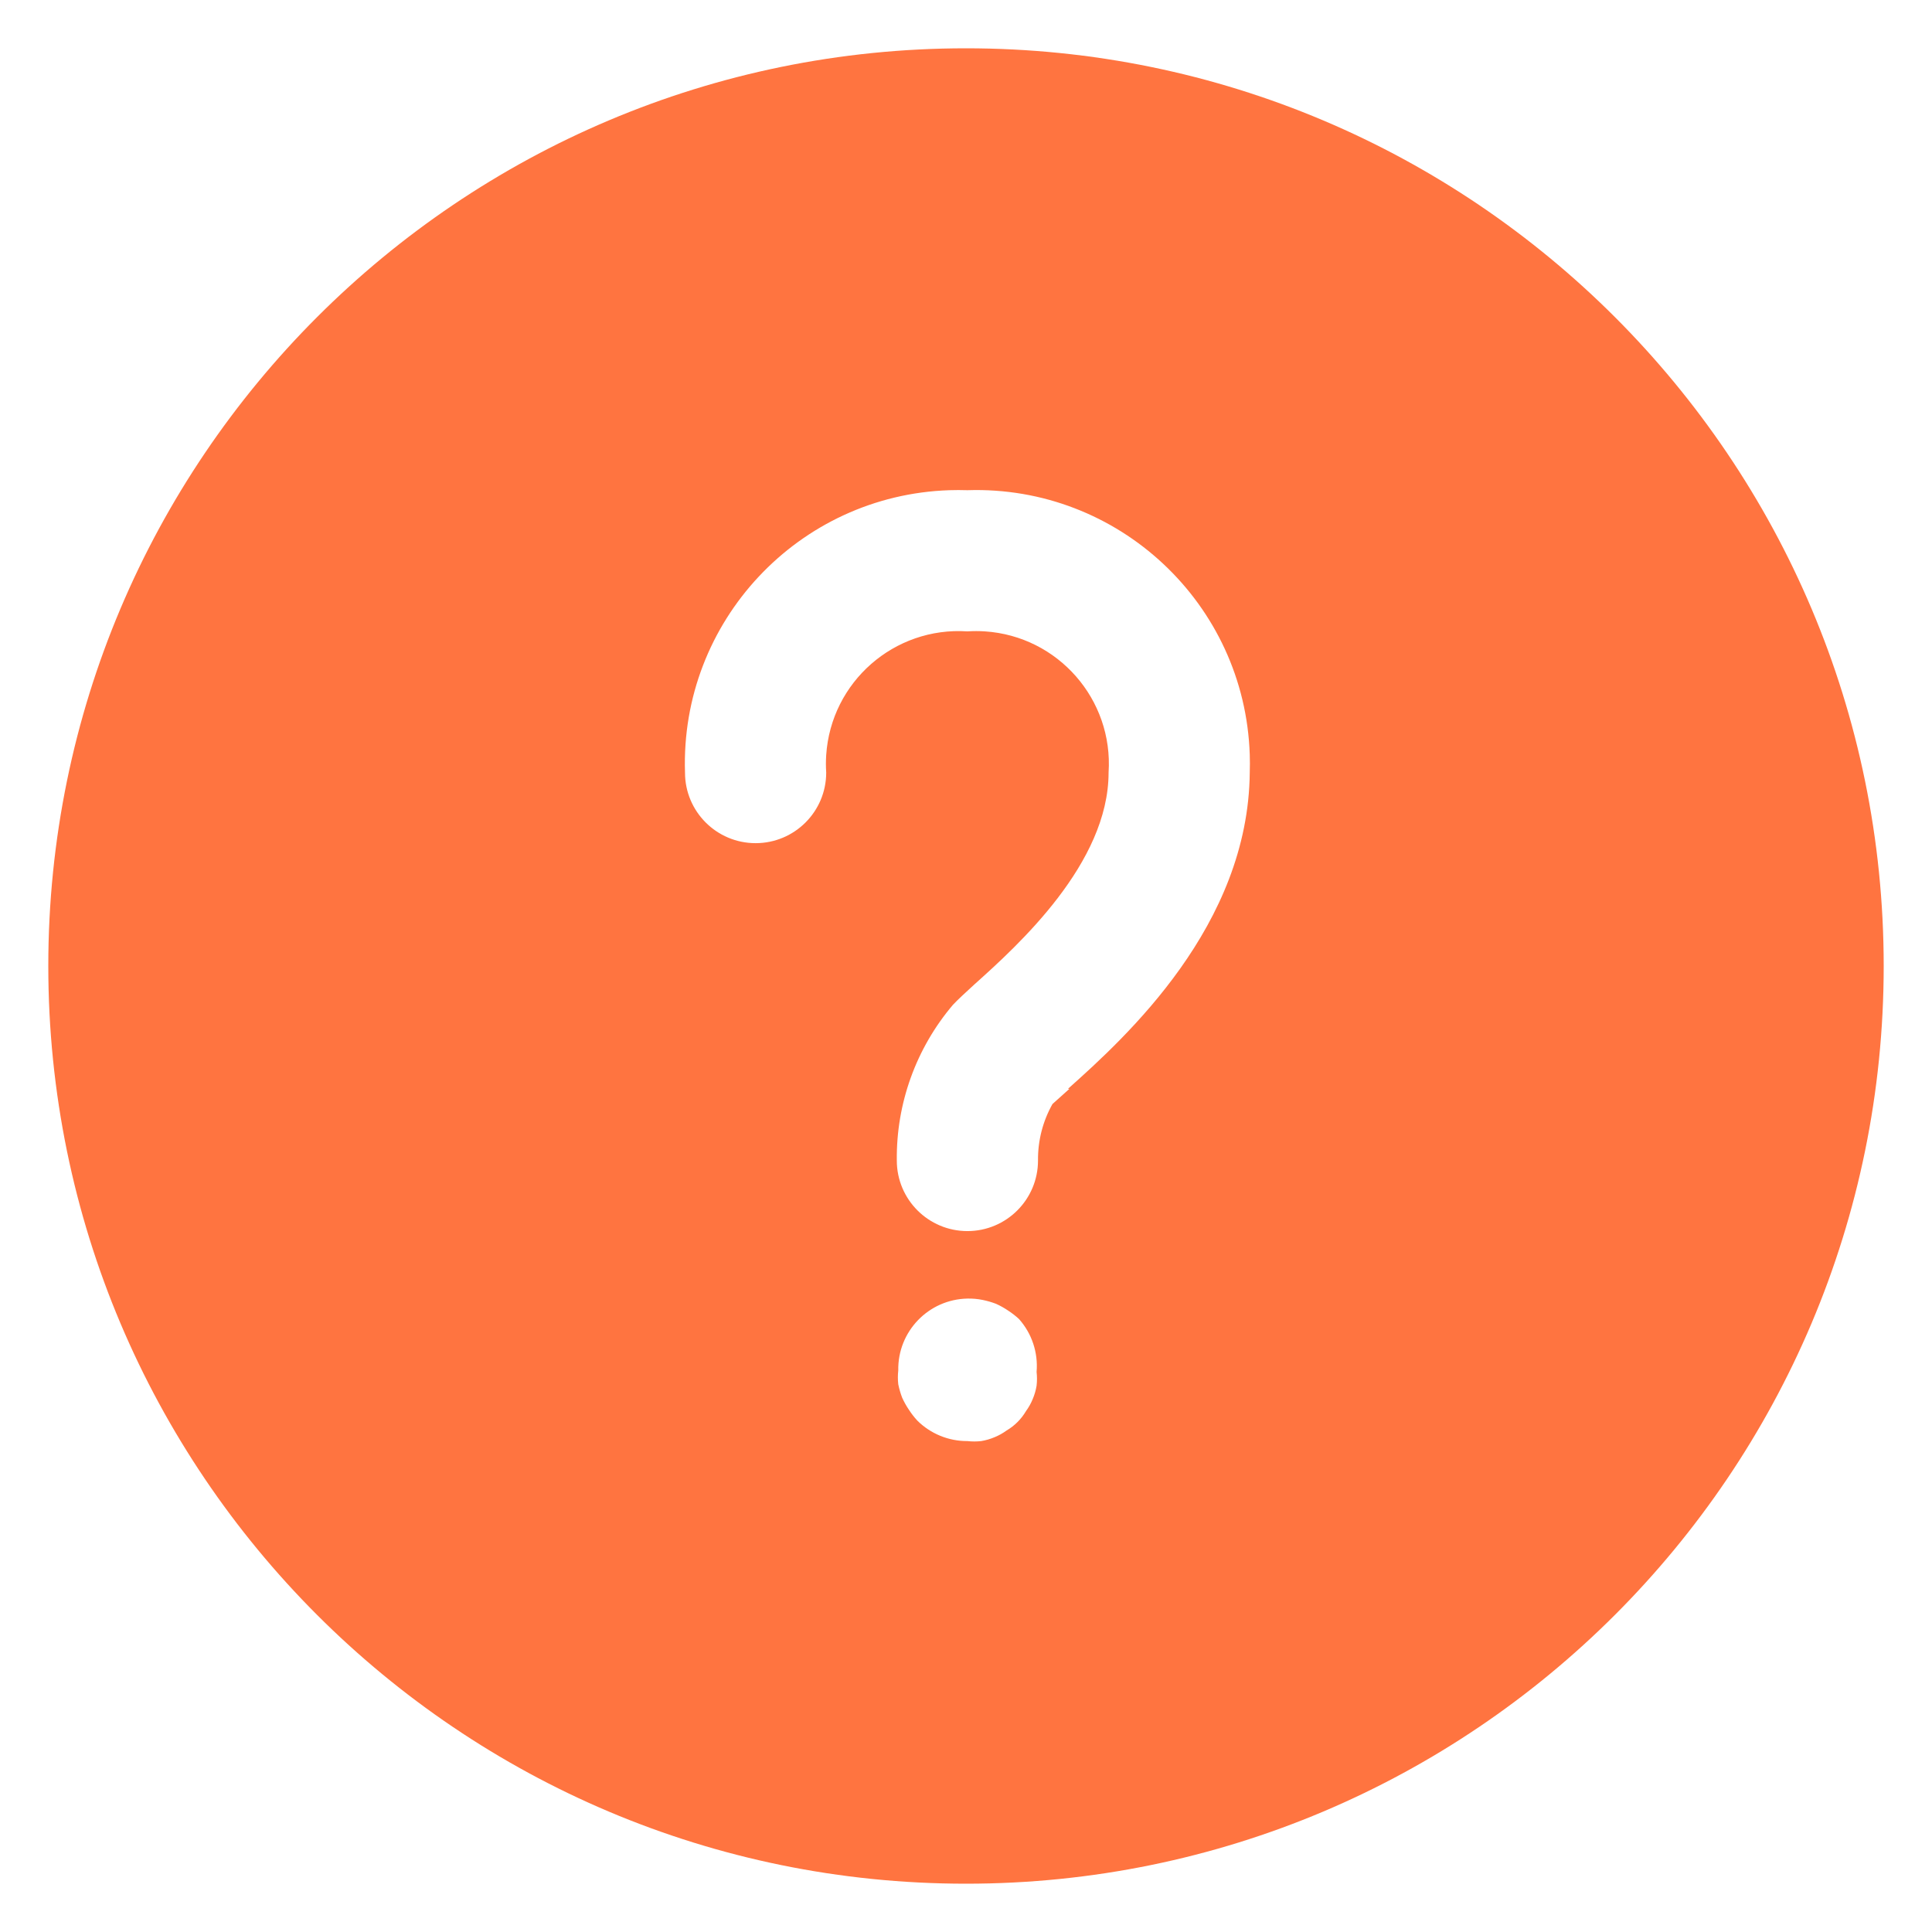 <svg xmlns="http://www.w3.org/2000/svg" viewBox="0 0 100 100" id="Layer_1"><path fill="#ff7440" d="m50 2.5c-26.234 0-47.5 21.266-47.5 47.5s21.266 47.5 47.5 47.5 47.5-21.266 47.5-47.5-21.266-47.5-47.5-47.5zm3.654 69.222c-.039.239-.107.472-.201.694-.09.22-.207.429-.347.621-.244.415-.59.761-1.005 1.005-.192.14-.401.257-.621.347-.223.094-.456.162-.694.201-.237.027-.476.027-.712 0-.971.006-1.905-.376-2.594-1.06-.162-.176-.308-.366-.438-.566-.133-.197-.249-.405-.347-.621-.086-.225-.153-.458-.201-.694-.027-.237-.027-.476 0-.712-.039-2.018 1.565-3.685 3.583-3.723.263-.005.526.018.783.07.237.048.469.115.694.201.217.098.424.214.621.347.201.13.39.277.566.438.668.749.998 1.74.913 2.74.027.237.027.476 0.0.713zm1.699-15.364-.877.786c-.502.892-.76 1.9-.749 2.923 0 2.018-1.636 3.654-3.654 3.654-2.018 0-3.654-1.636-3.654-3.654-.035-2.948.997-5.809 2.905-8.057.274-.292.658-.639 1.114-1.06 2.265-2.028 6.942-6.266 6.942-10.962.25-3.785-2.615-7.057-6.401-7.308-.302-.02-.605-.02-.907 0-3.785-.25-7.057 2.615-7.308 6.401-.02.302-.02.605 0 .907 0 2.018-1.636 3.654-3.654 3.654-2.018 0-3.654-1.636-3.654-3.654-.256-7.815 5.871-14.359 13.687-14.615.309-.01.619-.01.929 0 7.815-.256 14.359 5.871 14.615 13.687.01.309.01.619 0 .929-.073 7.911-6.376 13.665-9.409 16.369z"></path></svg>